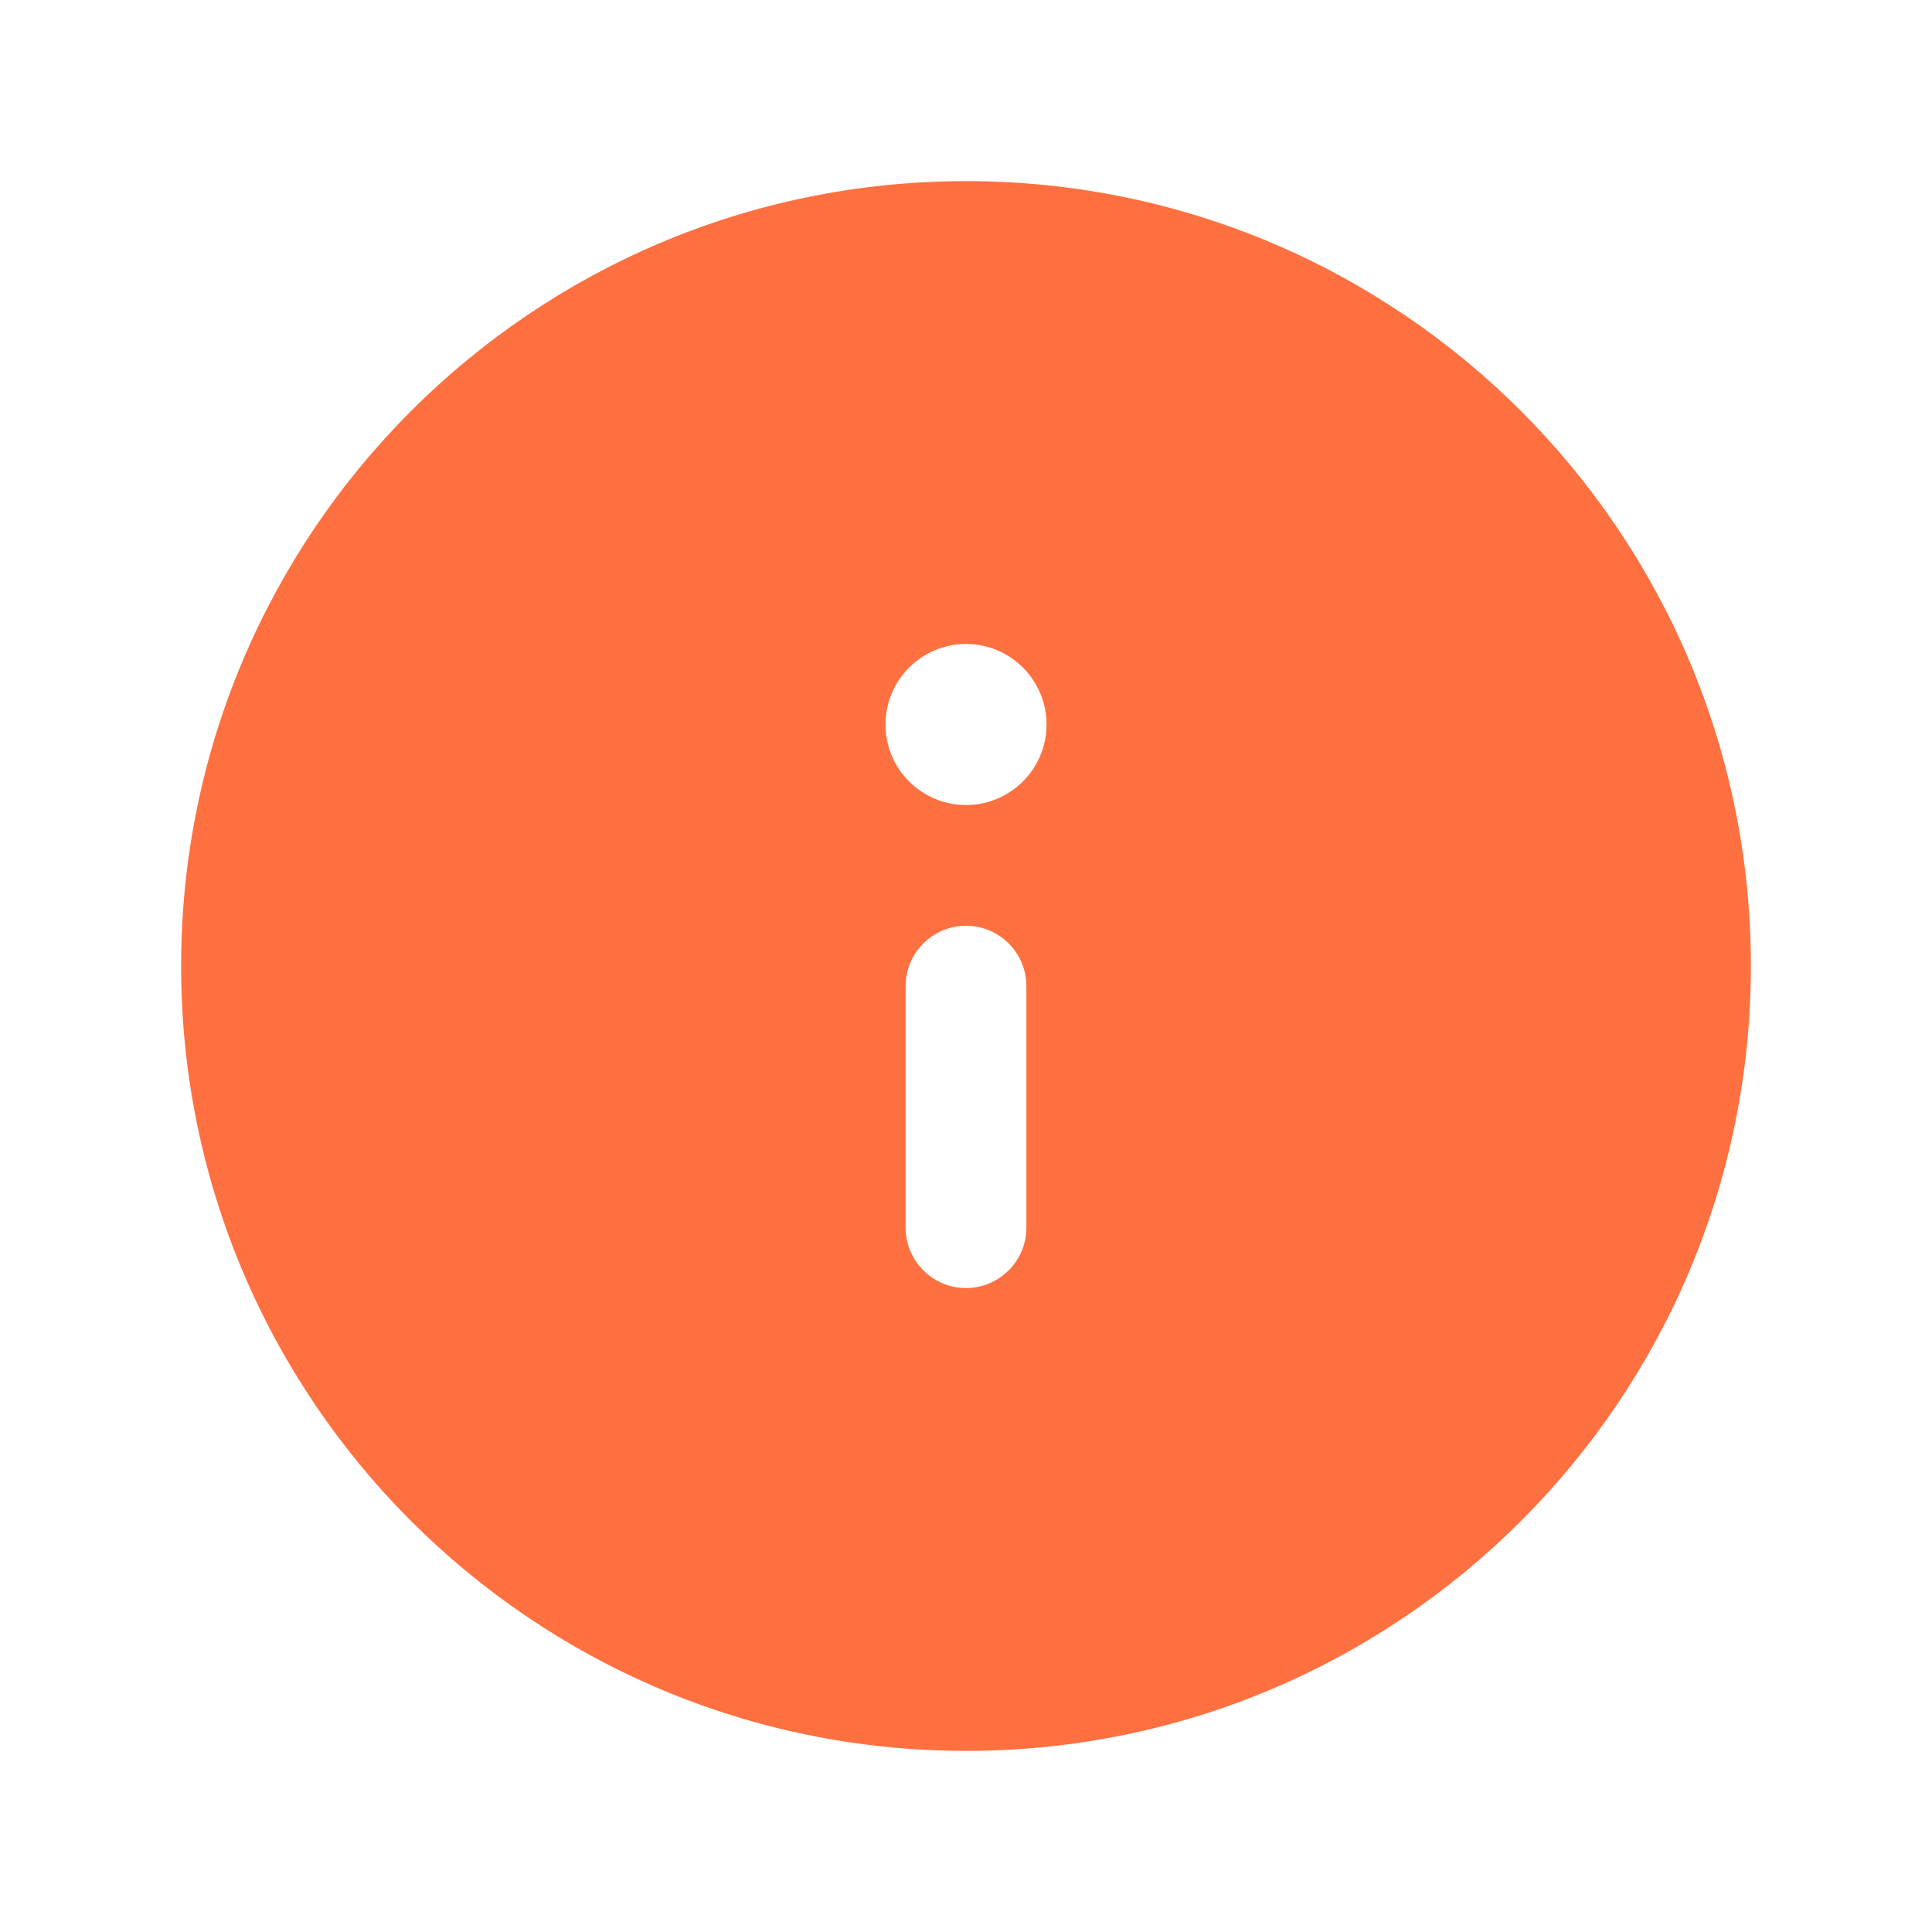 <svg width="28" height="28" viewBox="0 0 28 28" fill="none" xmlns="http://www.w3.org/2000/svg">
<path d="M14 2.625C20.282 2.625 25.375 7.718 25.375 14C25.375 20.282 20.282 25.375 14 25.375C7.718 25.375 2.625 20.282 2.625 14C2.625 7.718 7.718 2.625 14 2.625ZM14 13.417C13.517 13.417 13.125 13.809 13.125 14.292V17.792C13.125 18.275 13.517 18.667 14 18.667C14.483 18.667 14.875 18.275 14.875 17.792V14.292C14.875 13.809 14.483 13.417 14 13.417ZM14 9.333C13.356 9.333 12.833 9.856 12.833 10.5C12.833 11.144 13.356 11.667 14 11.667C14.644 11.667 15.167 11.144 15.167 10.5C15.167 9.856 14.644 9.333 14 9.333Z" fill="#FF7040"/>
</svg>

